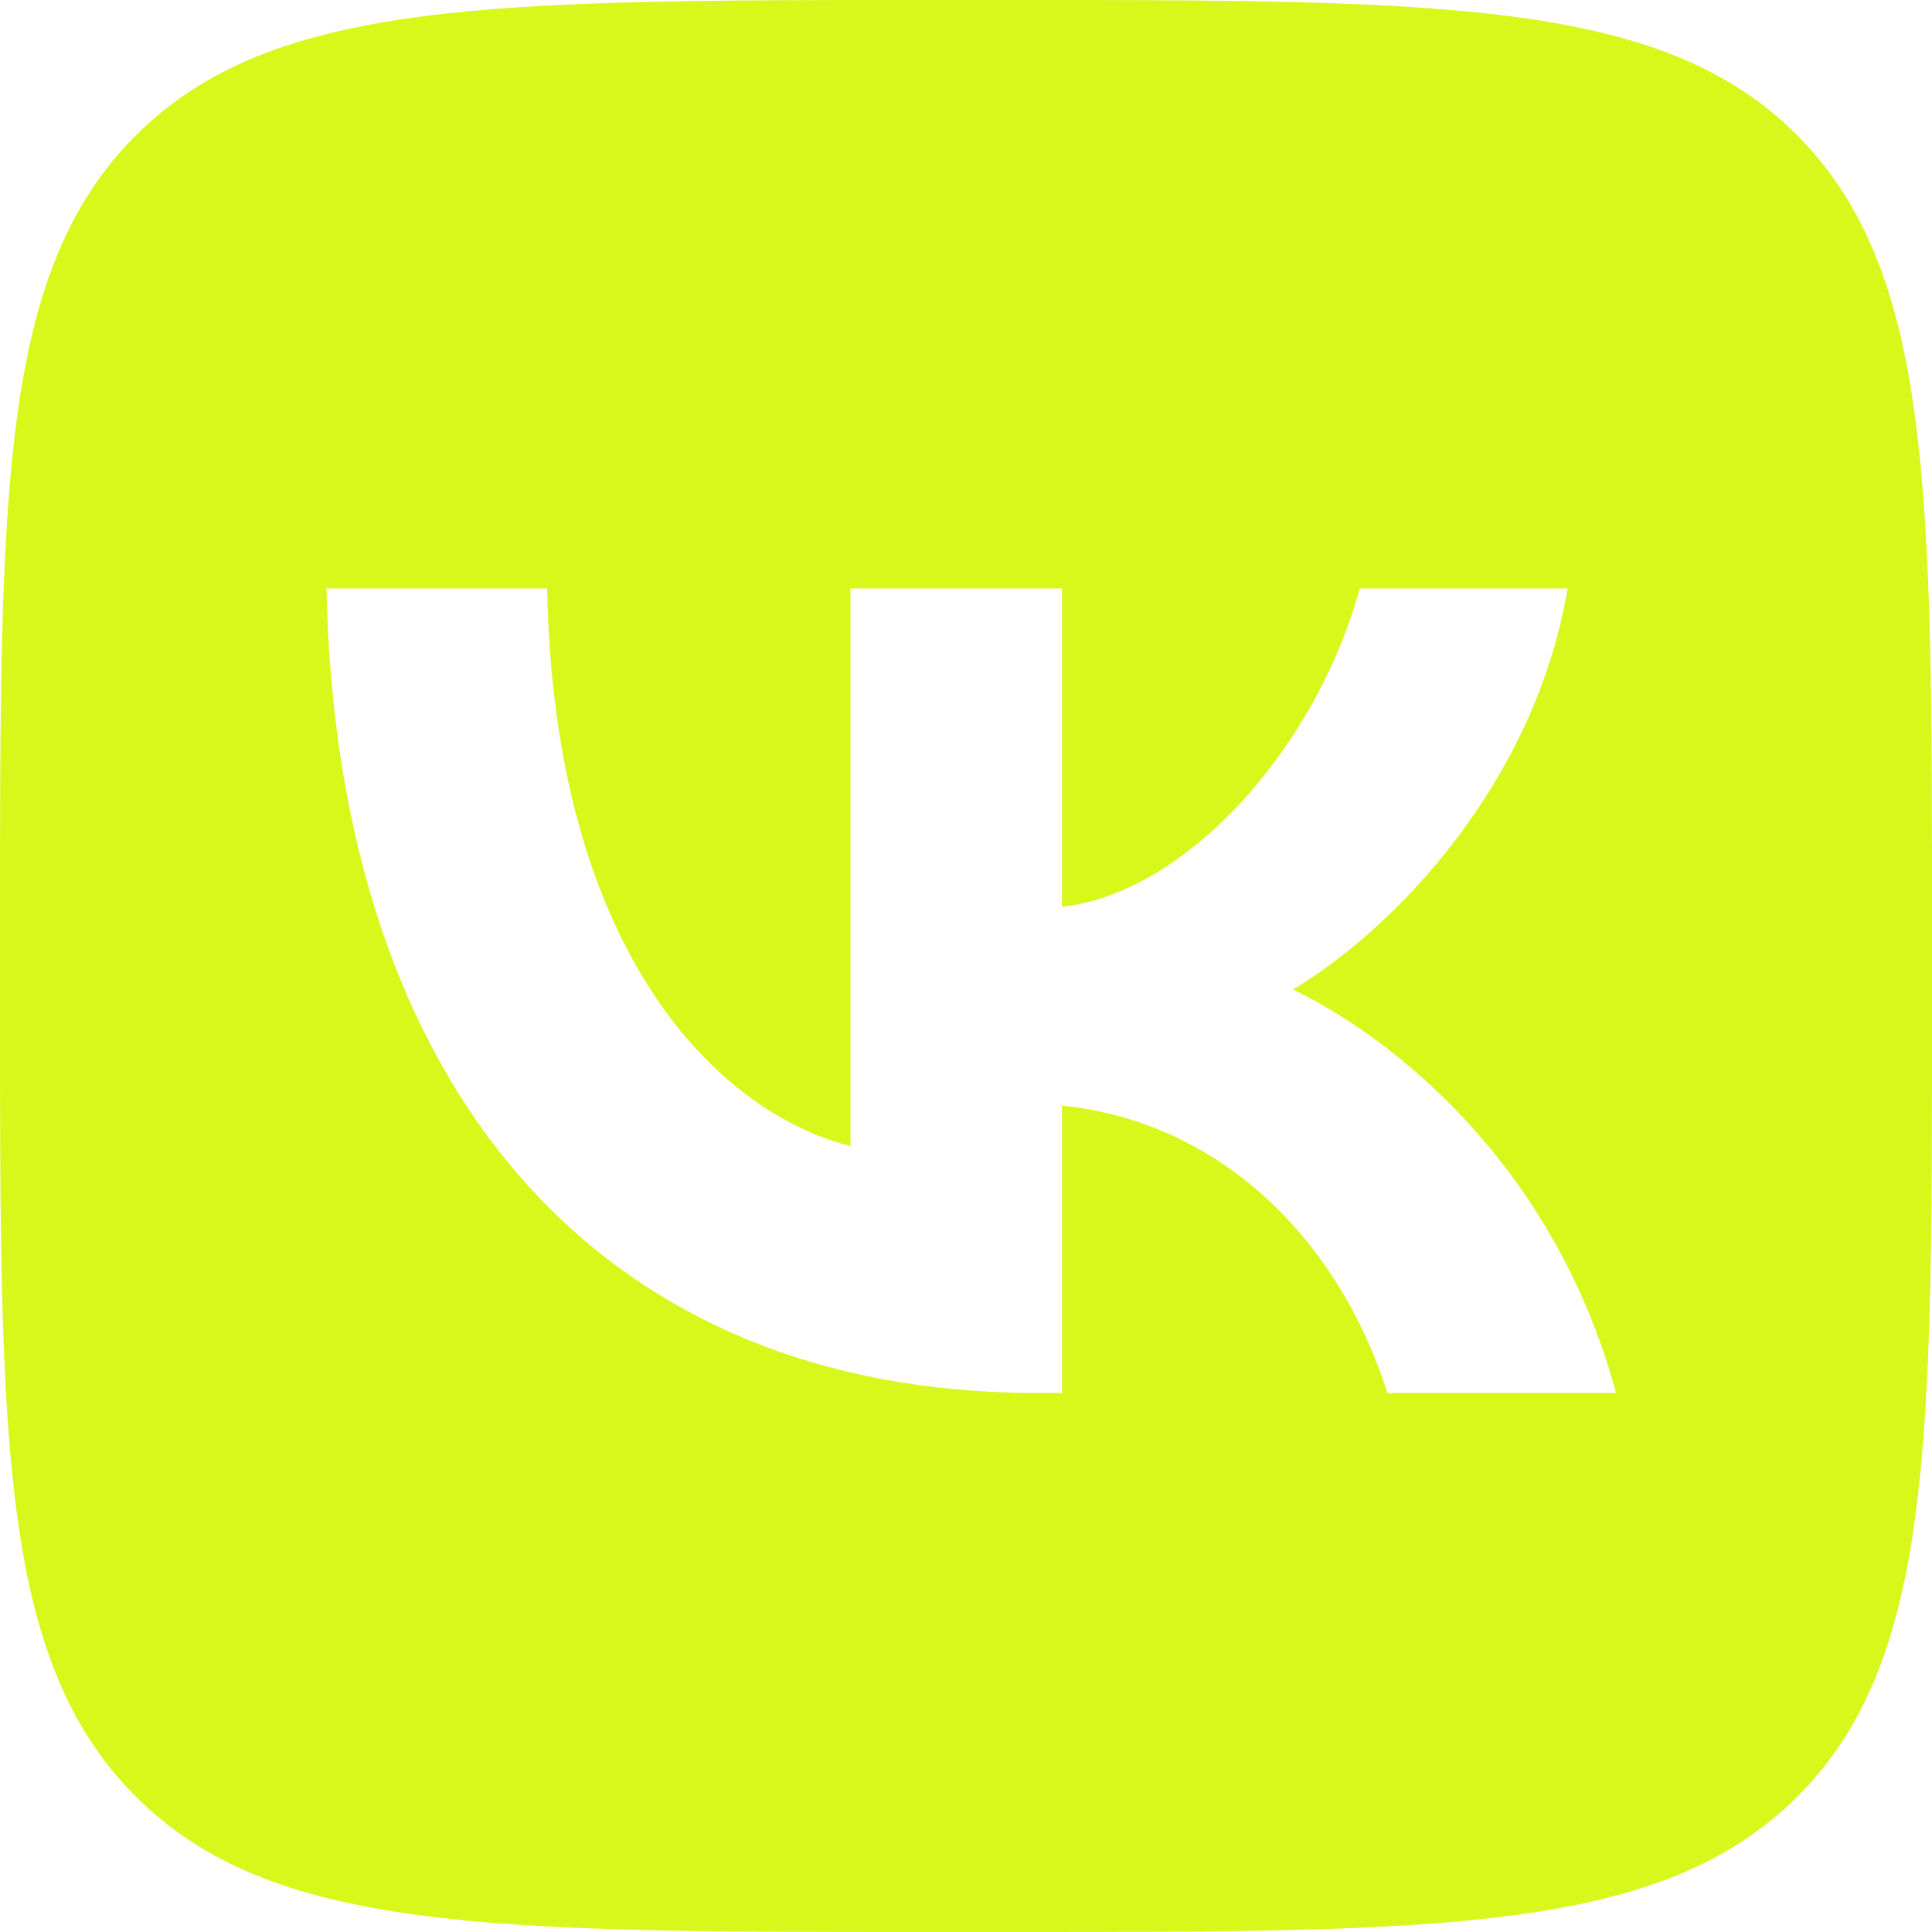<?xml version="1.0" encoding="UTF-8"?> <svg xmlns="http://www.w3.org/2000/svg" width="19" height="19" viewBox="0 0 19 19" fill="none"><g clip-path="url(#clip0_0_3147)"><path d="M9.901 0C14.196 1.9216e-10 16.355 0 17.678 1.334C19 2.668 19 4.815 19 9.099V9.901C19 14.185 19.011 16.332 17.678 17.666C16.344 19 14.196 19 9.901 19H9.11C4.815 19 2.668 19 1.334 17.666C0 16.332 1.04184e-10 14.185 0 9.901V9.099C0 4.814 0 2.668 1.334 1.334C2.668 0 4.815 0 9.11 0H9.901ZM3.211 5.787C3.312 10.726 5.912 13.699 10.196 13.699H10.444V10.873C12.004 11.031 13.169 12.196 13.644 13.699H15.893C15.282 11.45 13.699 10.206 12.716 9.731C13.699 9.144 15.089 7.72 15.417 5.787H13.372C12.942 7.358 11.665 8.783 10.444 8.918V5.787H8.364V11.27C7.099 10.956 5.449 9.415 5.381 5.787H3.211Z" fill="#D8F71A"></path></g><defs><clipPath id="clip0_0_3147"><rect width="19" height="19" fill="white"></rect></clipPath></defs></svg> 